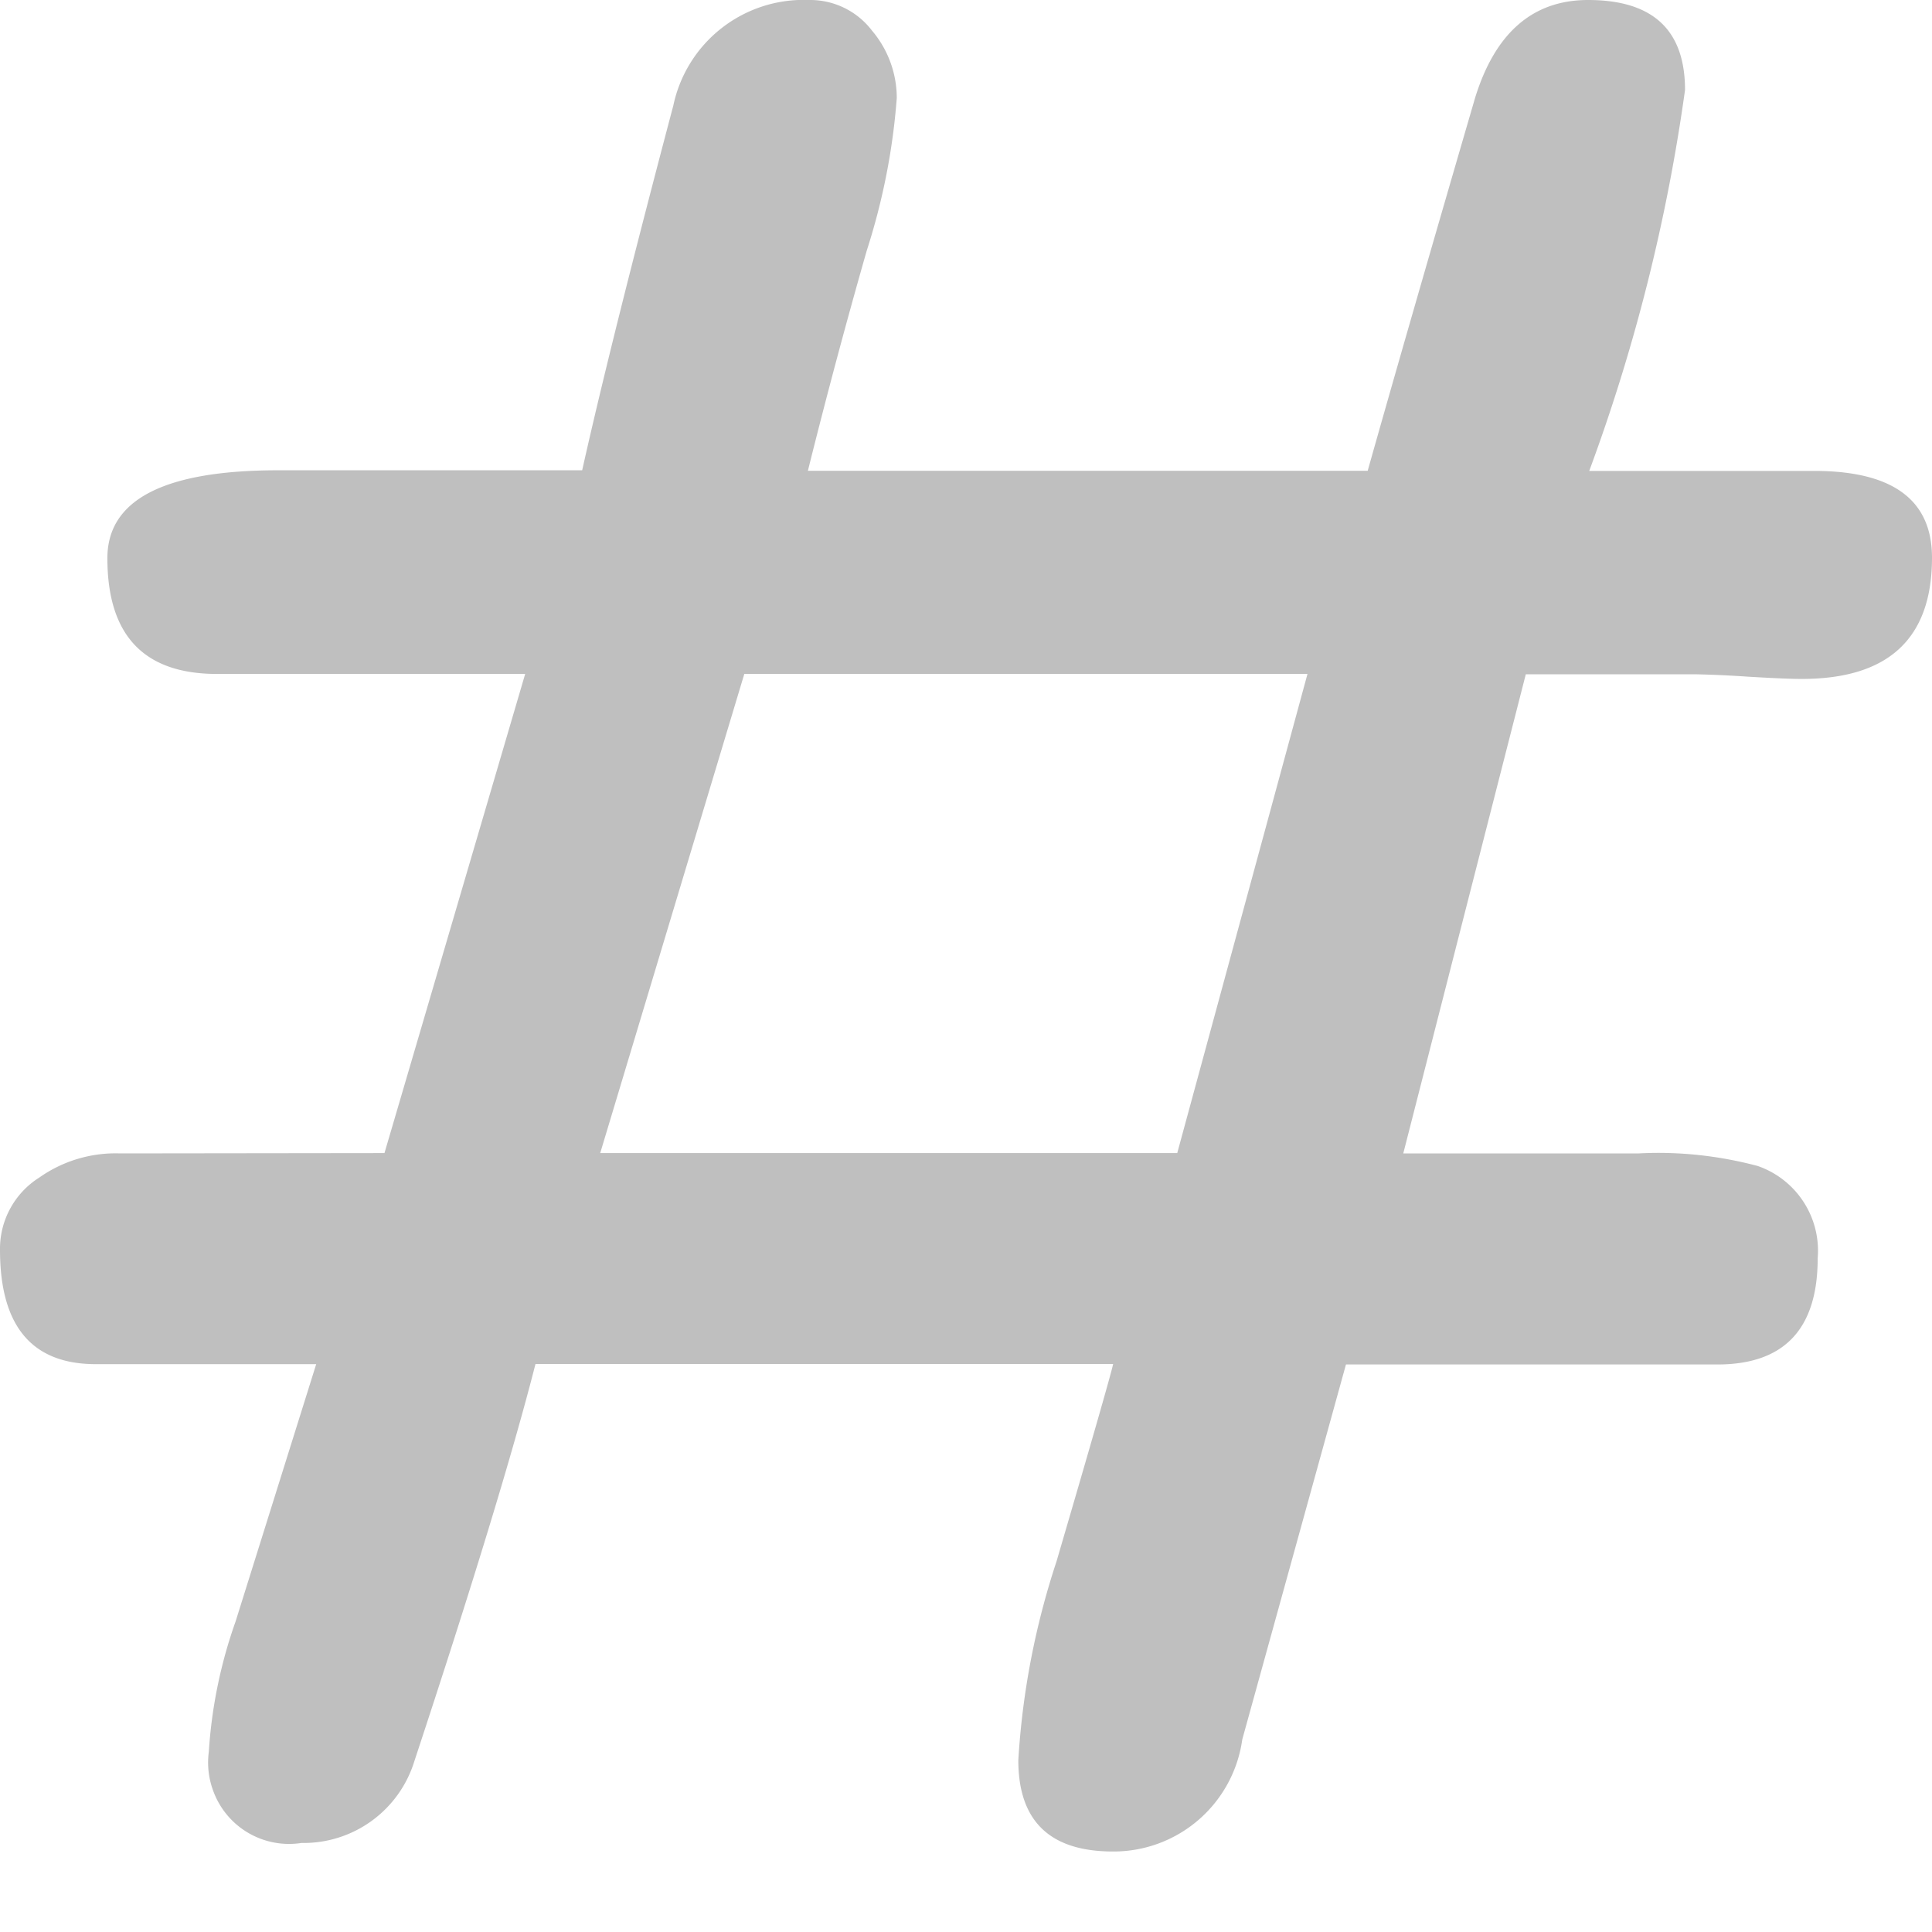 <svg xmlns="http://www.w3.org/2000/svg" width="12" height="12" viewBox="0 0 12 12"><g><g clip-path="url(#clip-ed5ef537-f2e7-4723-9497-86a6319ed24a)"><path fill="#bfbfbf" d="M2.388 7.162l.874-2.976H1.348c-.454 0-.681-.239-.681-.719 0-.364.354-.546 1.061-.546h1.888c.124-.554.313-1.309.566-2.265A.827.827 0 0 1 5.025 0a.483.483 0 0 1 .391.19.648.648 0 0 1 .154.418c-.024.322-.087.64-.186.947a41.16 41.16 0 0 0-.366 1.369h3.477c.163-.578.385-1.349.667-2.316C9.287.203 9.521 0 9.864 0c.402 0 .602.186.602.559a11.285 11.285 0 0 1-.595 2.366h1.398c.487 0 .731.18.731.539 0 .502-.27.753-.809.753-.071 0-.18-.005-.334-.014a6.686 6.686 0 0 0-.332-.015H9.477l-.761 2.976h1.463c.248-.013.497.014.738.078a.557.557 0 0 1 .373.573c0 .44-.208.66-.623.66H8.36l-.644 2.329a.807.807 0 0 1-.803.696c-.392 0-.588-.189-.588-.567.025-.42.105-.835.237-1.234.22-.751.337-1.159.352-1.227H3.326c-.143.56-.394 1.382-.752 2.466a.72.72 0 0 1-.702.509.501.501 0 0 1-.552-.336.5.5 0 0 1-.023-.23 2.98 2.98 0 0 1 .166-.809l.501-1.599H.595c-.397 0-.595-.236-.595-.71a.523.523 0 0 1 .244-.449.822.822 0 0 1 .501-.15zm1.34 0h3.584l.809-2.976H4.623z"/></g></g></svg>